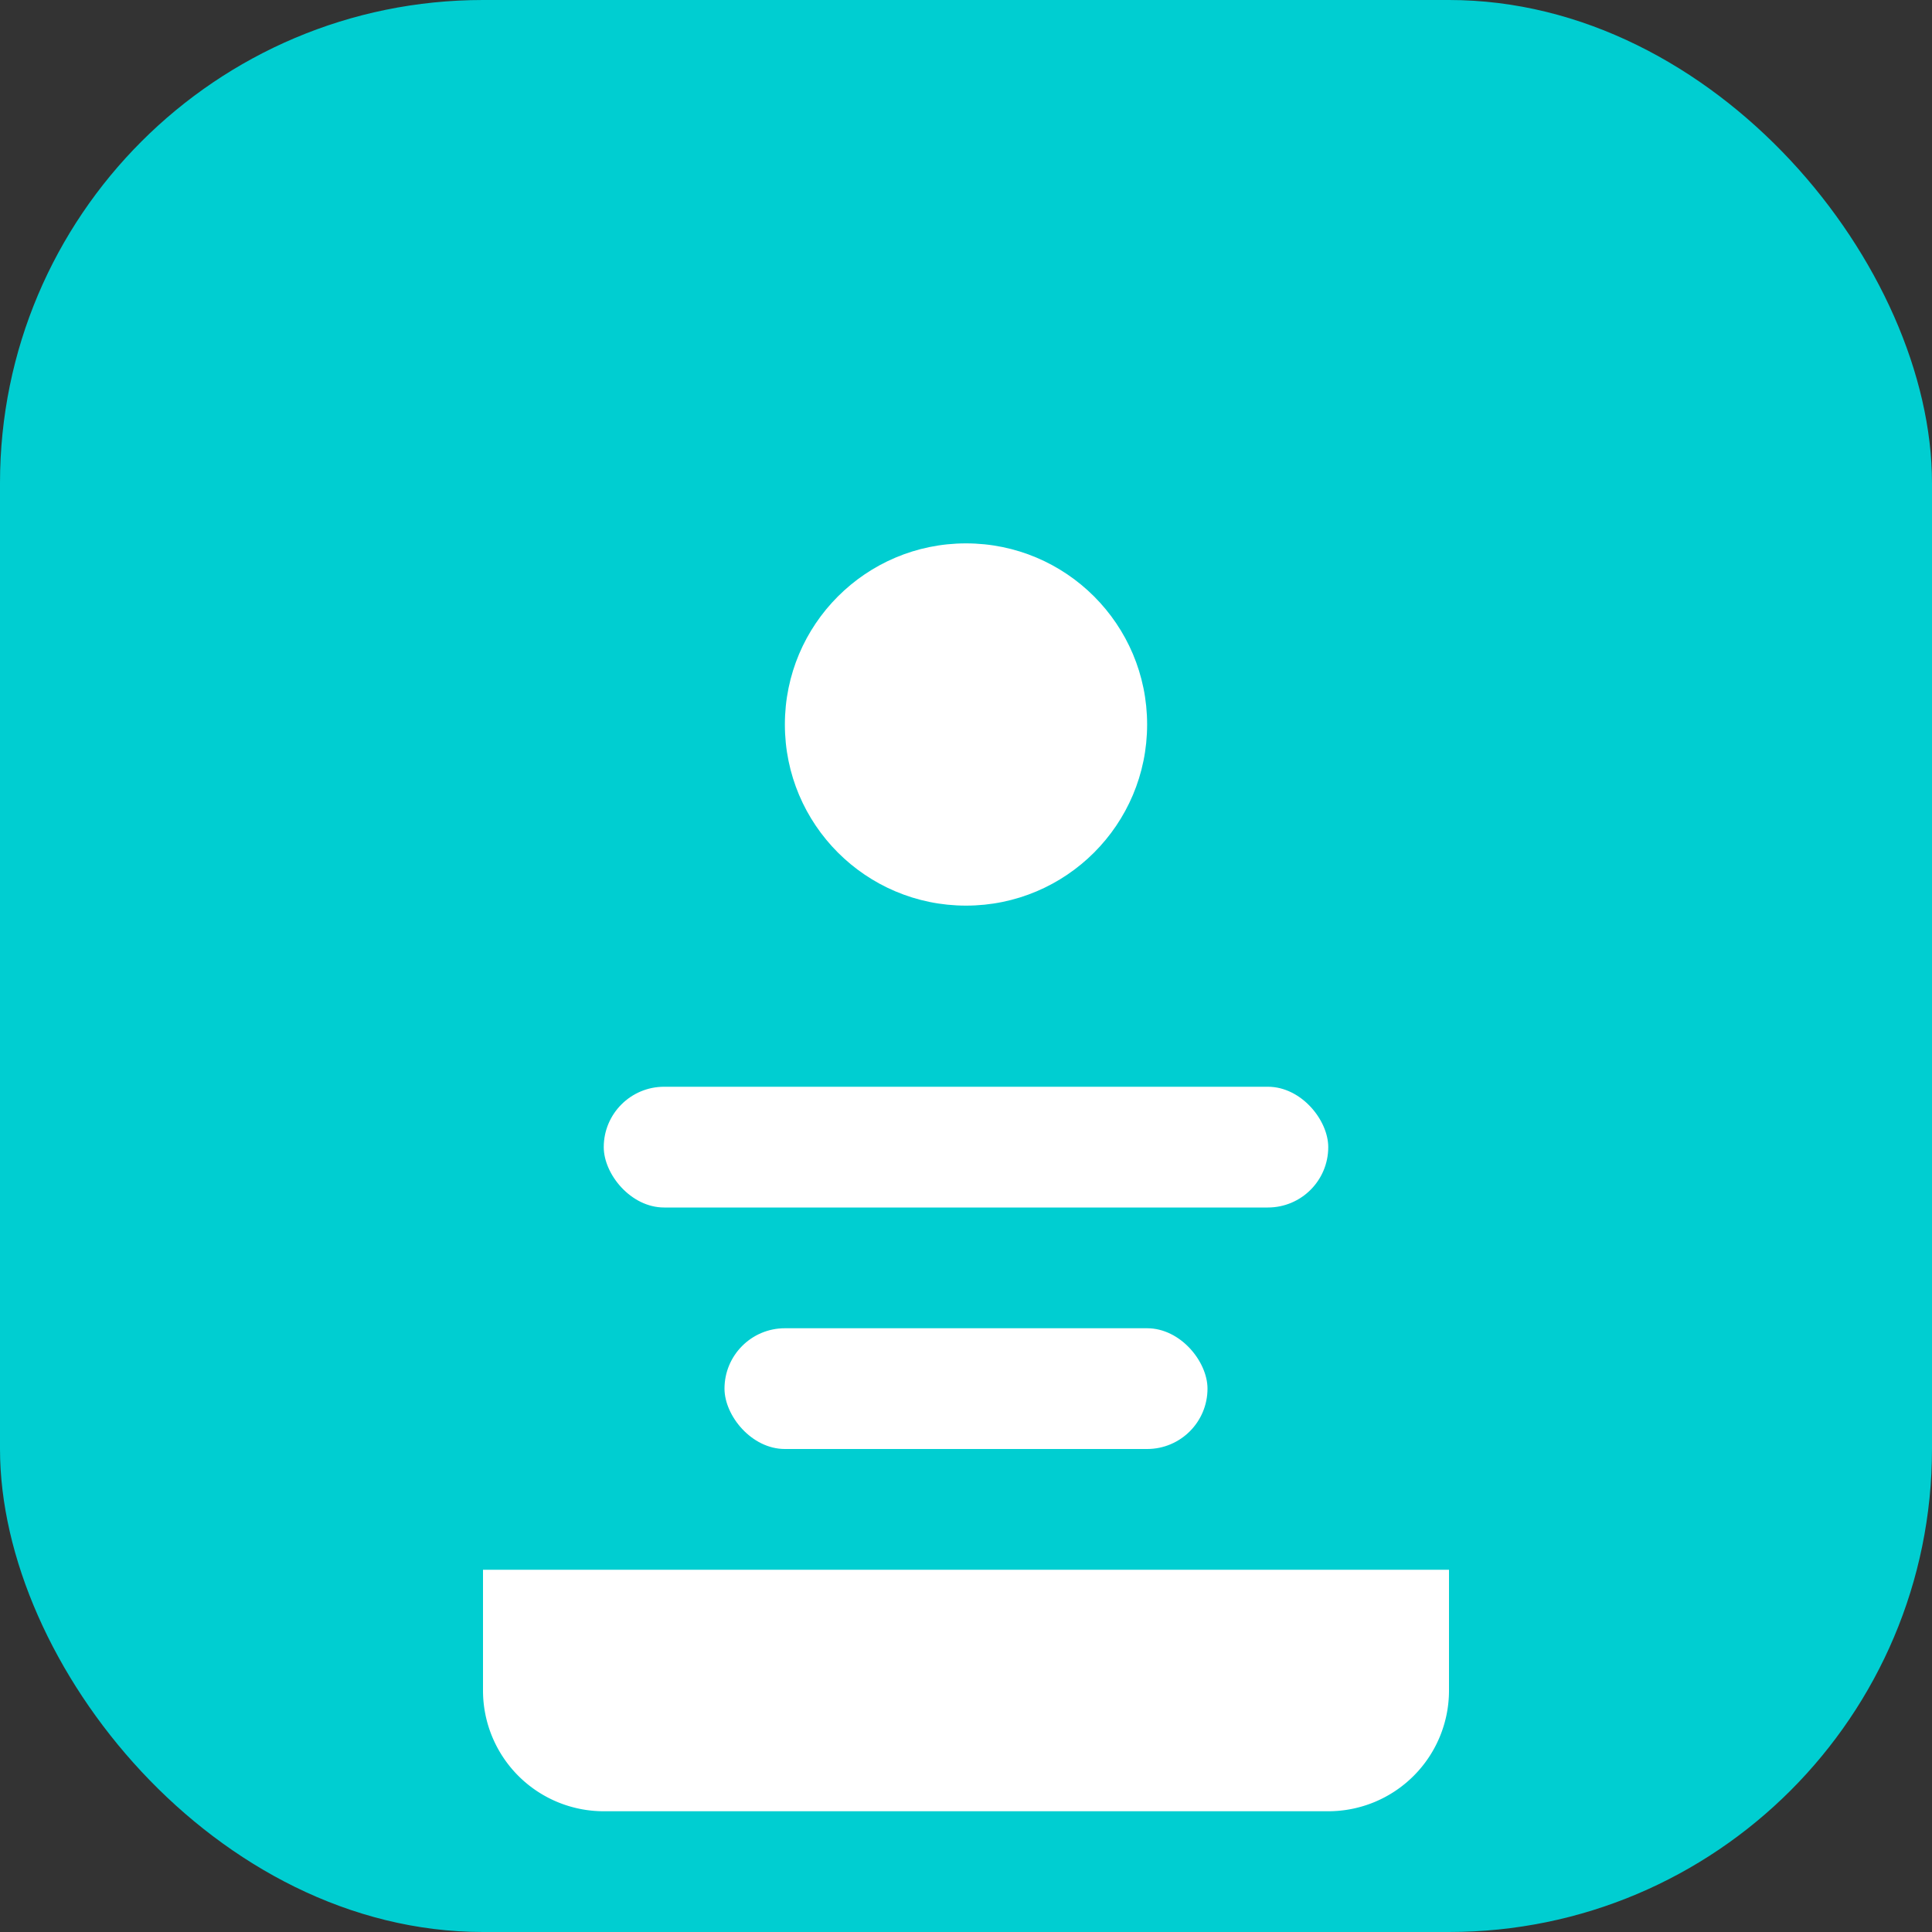 <svg xmlns="http://www.w3.org/2000/svg" viewBox="0 0 32 32" fill="none">
  <rect x="0" y="0" width="32" height="32" fill="#333333" stroke="none"/>
  <rect width="32" height="32" rx="8" fill="#00CED1" />
  <circle cx="16" cy="12" r="3" fill="white" />
  <rect x="10" y="18" width="12" height="2" rx="1" fill="white" />
  <rect x="12" y="22" width="8" height="2" rx="1" fill="white" />
  <path d="M8 26h16v2a2 2 0 01-2 2H10a2 2 0 01-2-2v-2z" fill="white" />
</svg>
